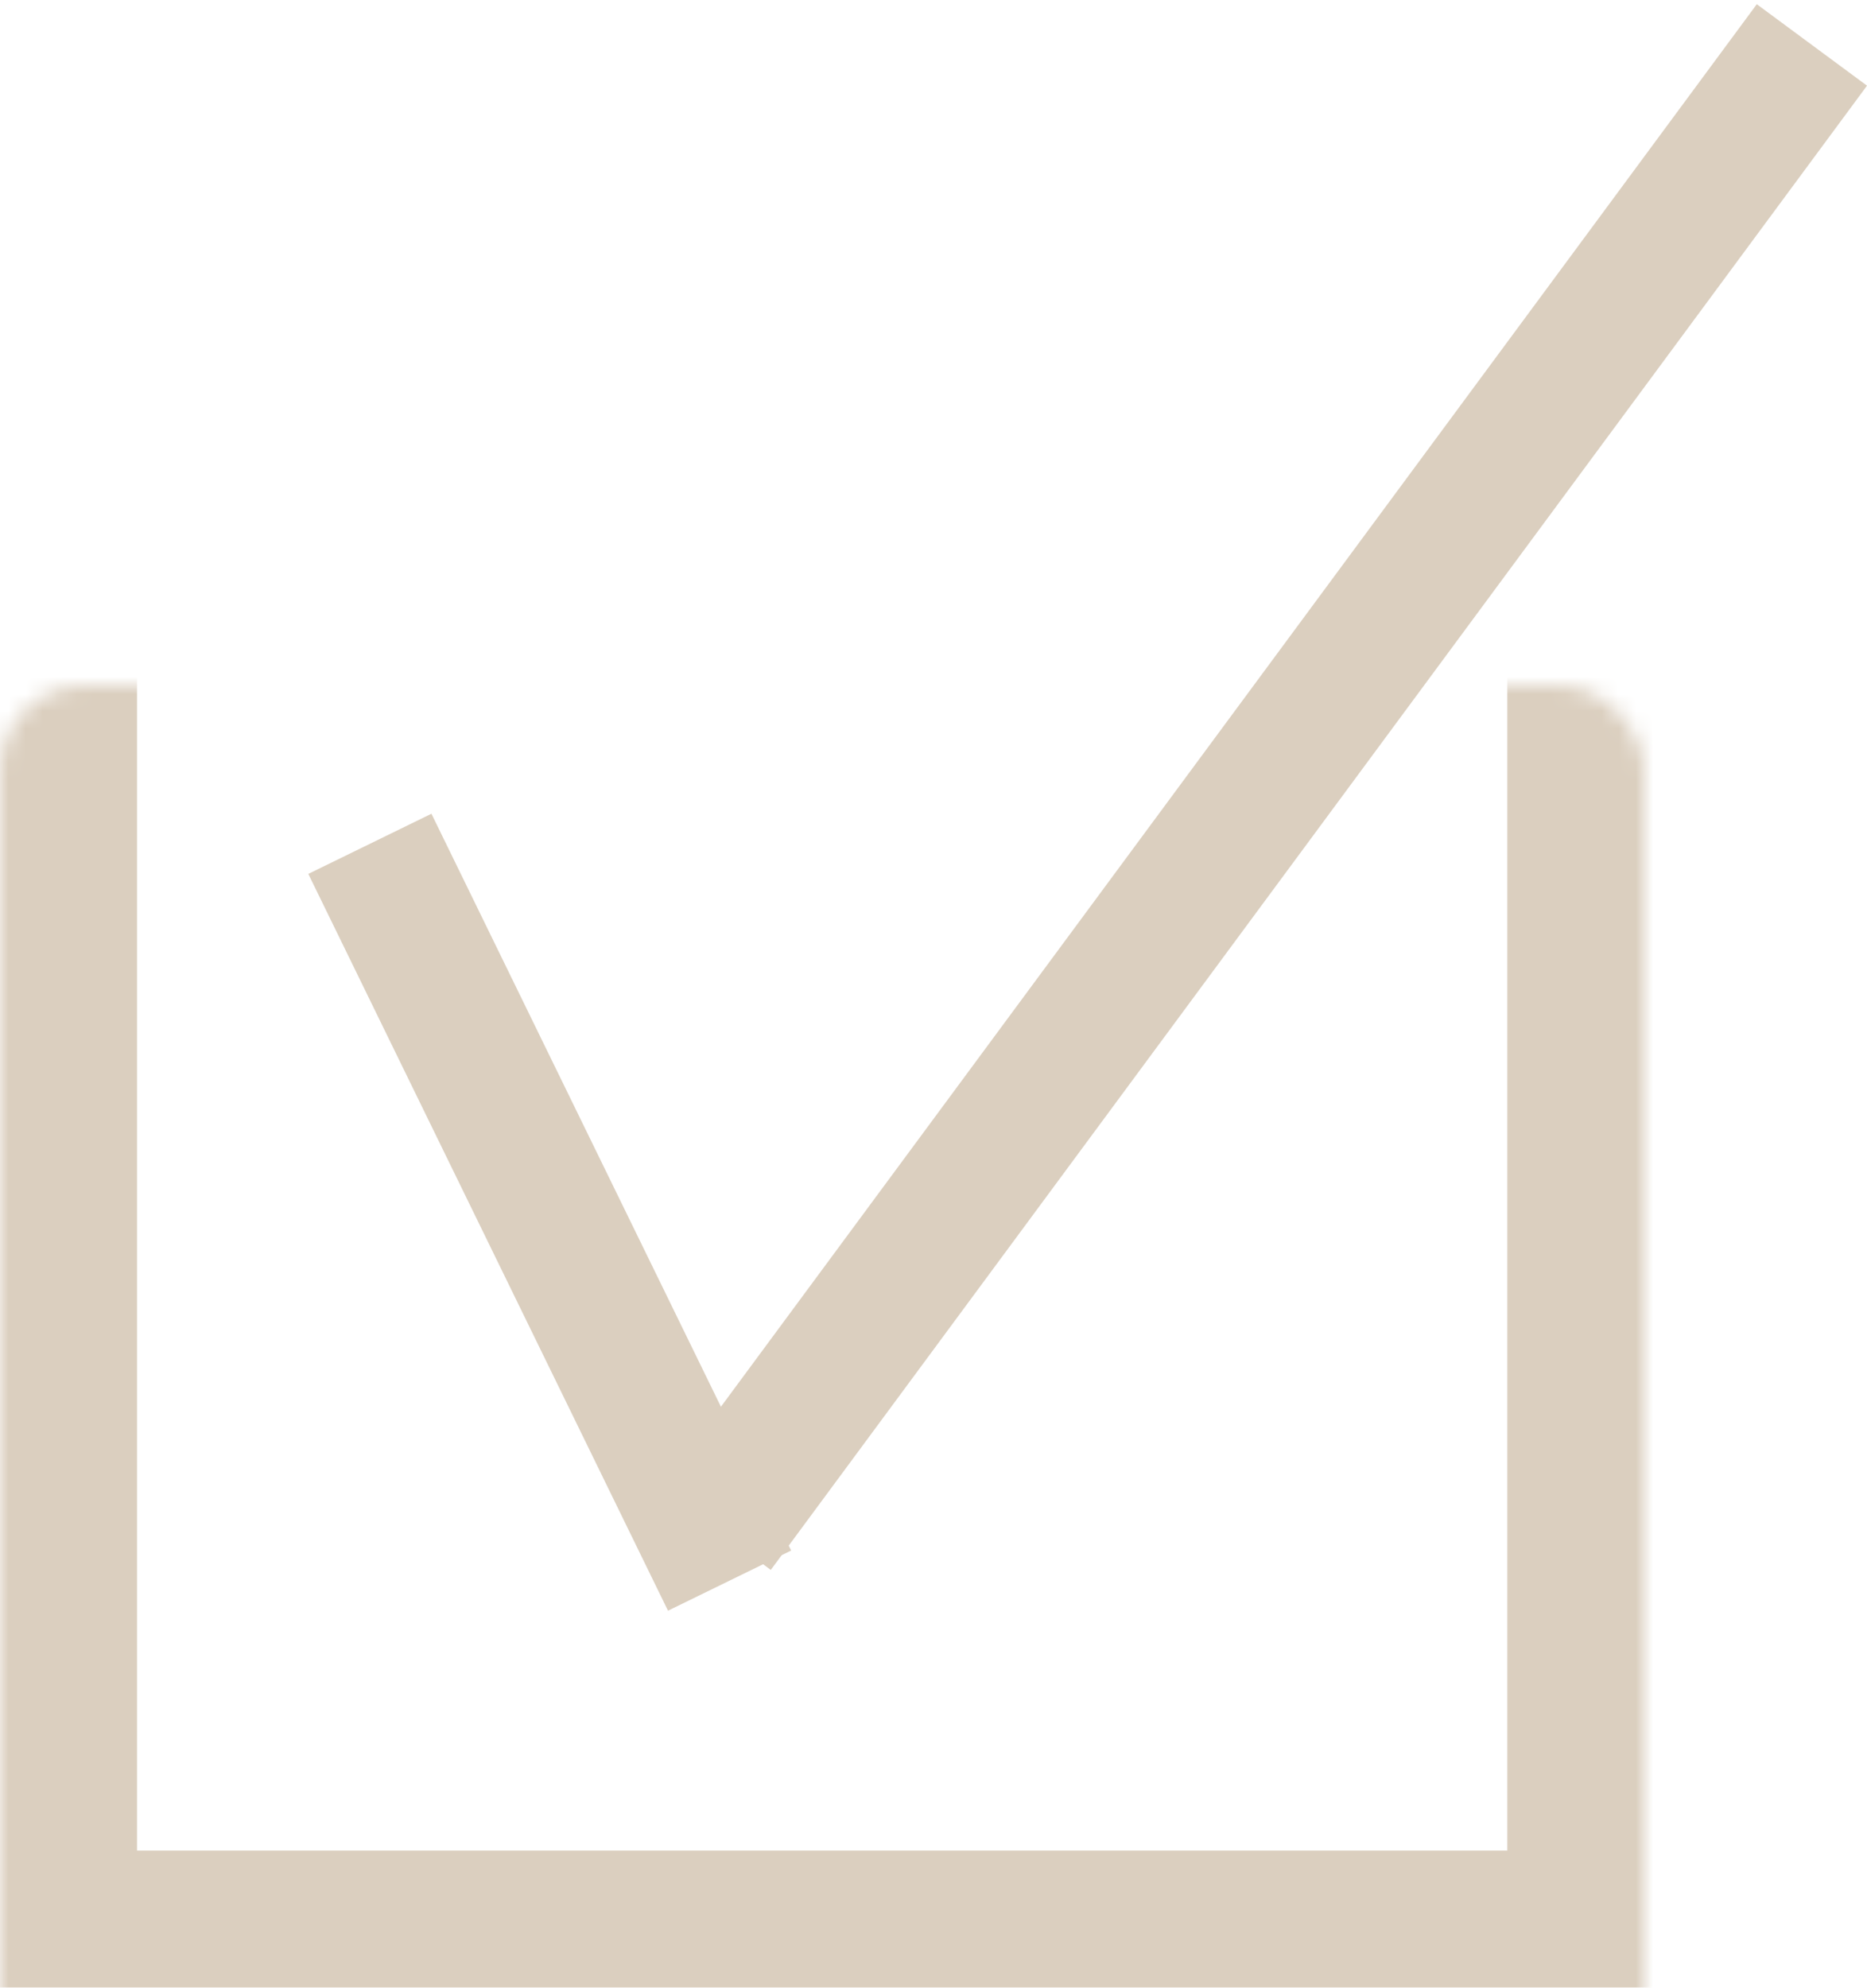 <?xml version="1.0" encoding="UTF-8"?> <svg xmlns="http://www.w3.org/2000/svg" width="109" height="116" viewBox="0 0 109 116" fill="none"> <mask id="path-1-inside-1" fill="white"> <rect y="20" width="96" height="96" rx="5"></rect> </mask> <rect y="20" width="96" height="96" rx="5" stroke="#DBCFBF" stroke-width="16" mask="url(#path-1-inside-1)"></rect> <line x1="21.594" y1="49.245" x2="42.594" y2="92.245" stroke="#DBCFBF" stroke-width="8"></line> <line x1="41.783" y1="89.243" x2="105.783" y2="2.623" stroke="#DBCFBF" stroke-width="8"></line> </svg> 